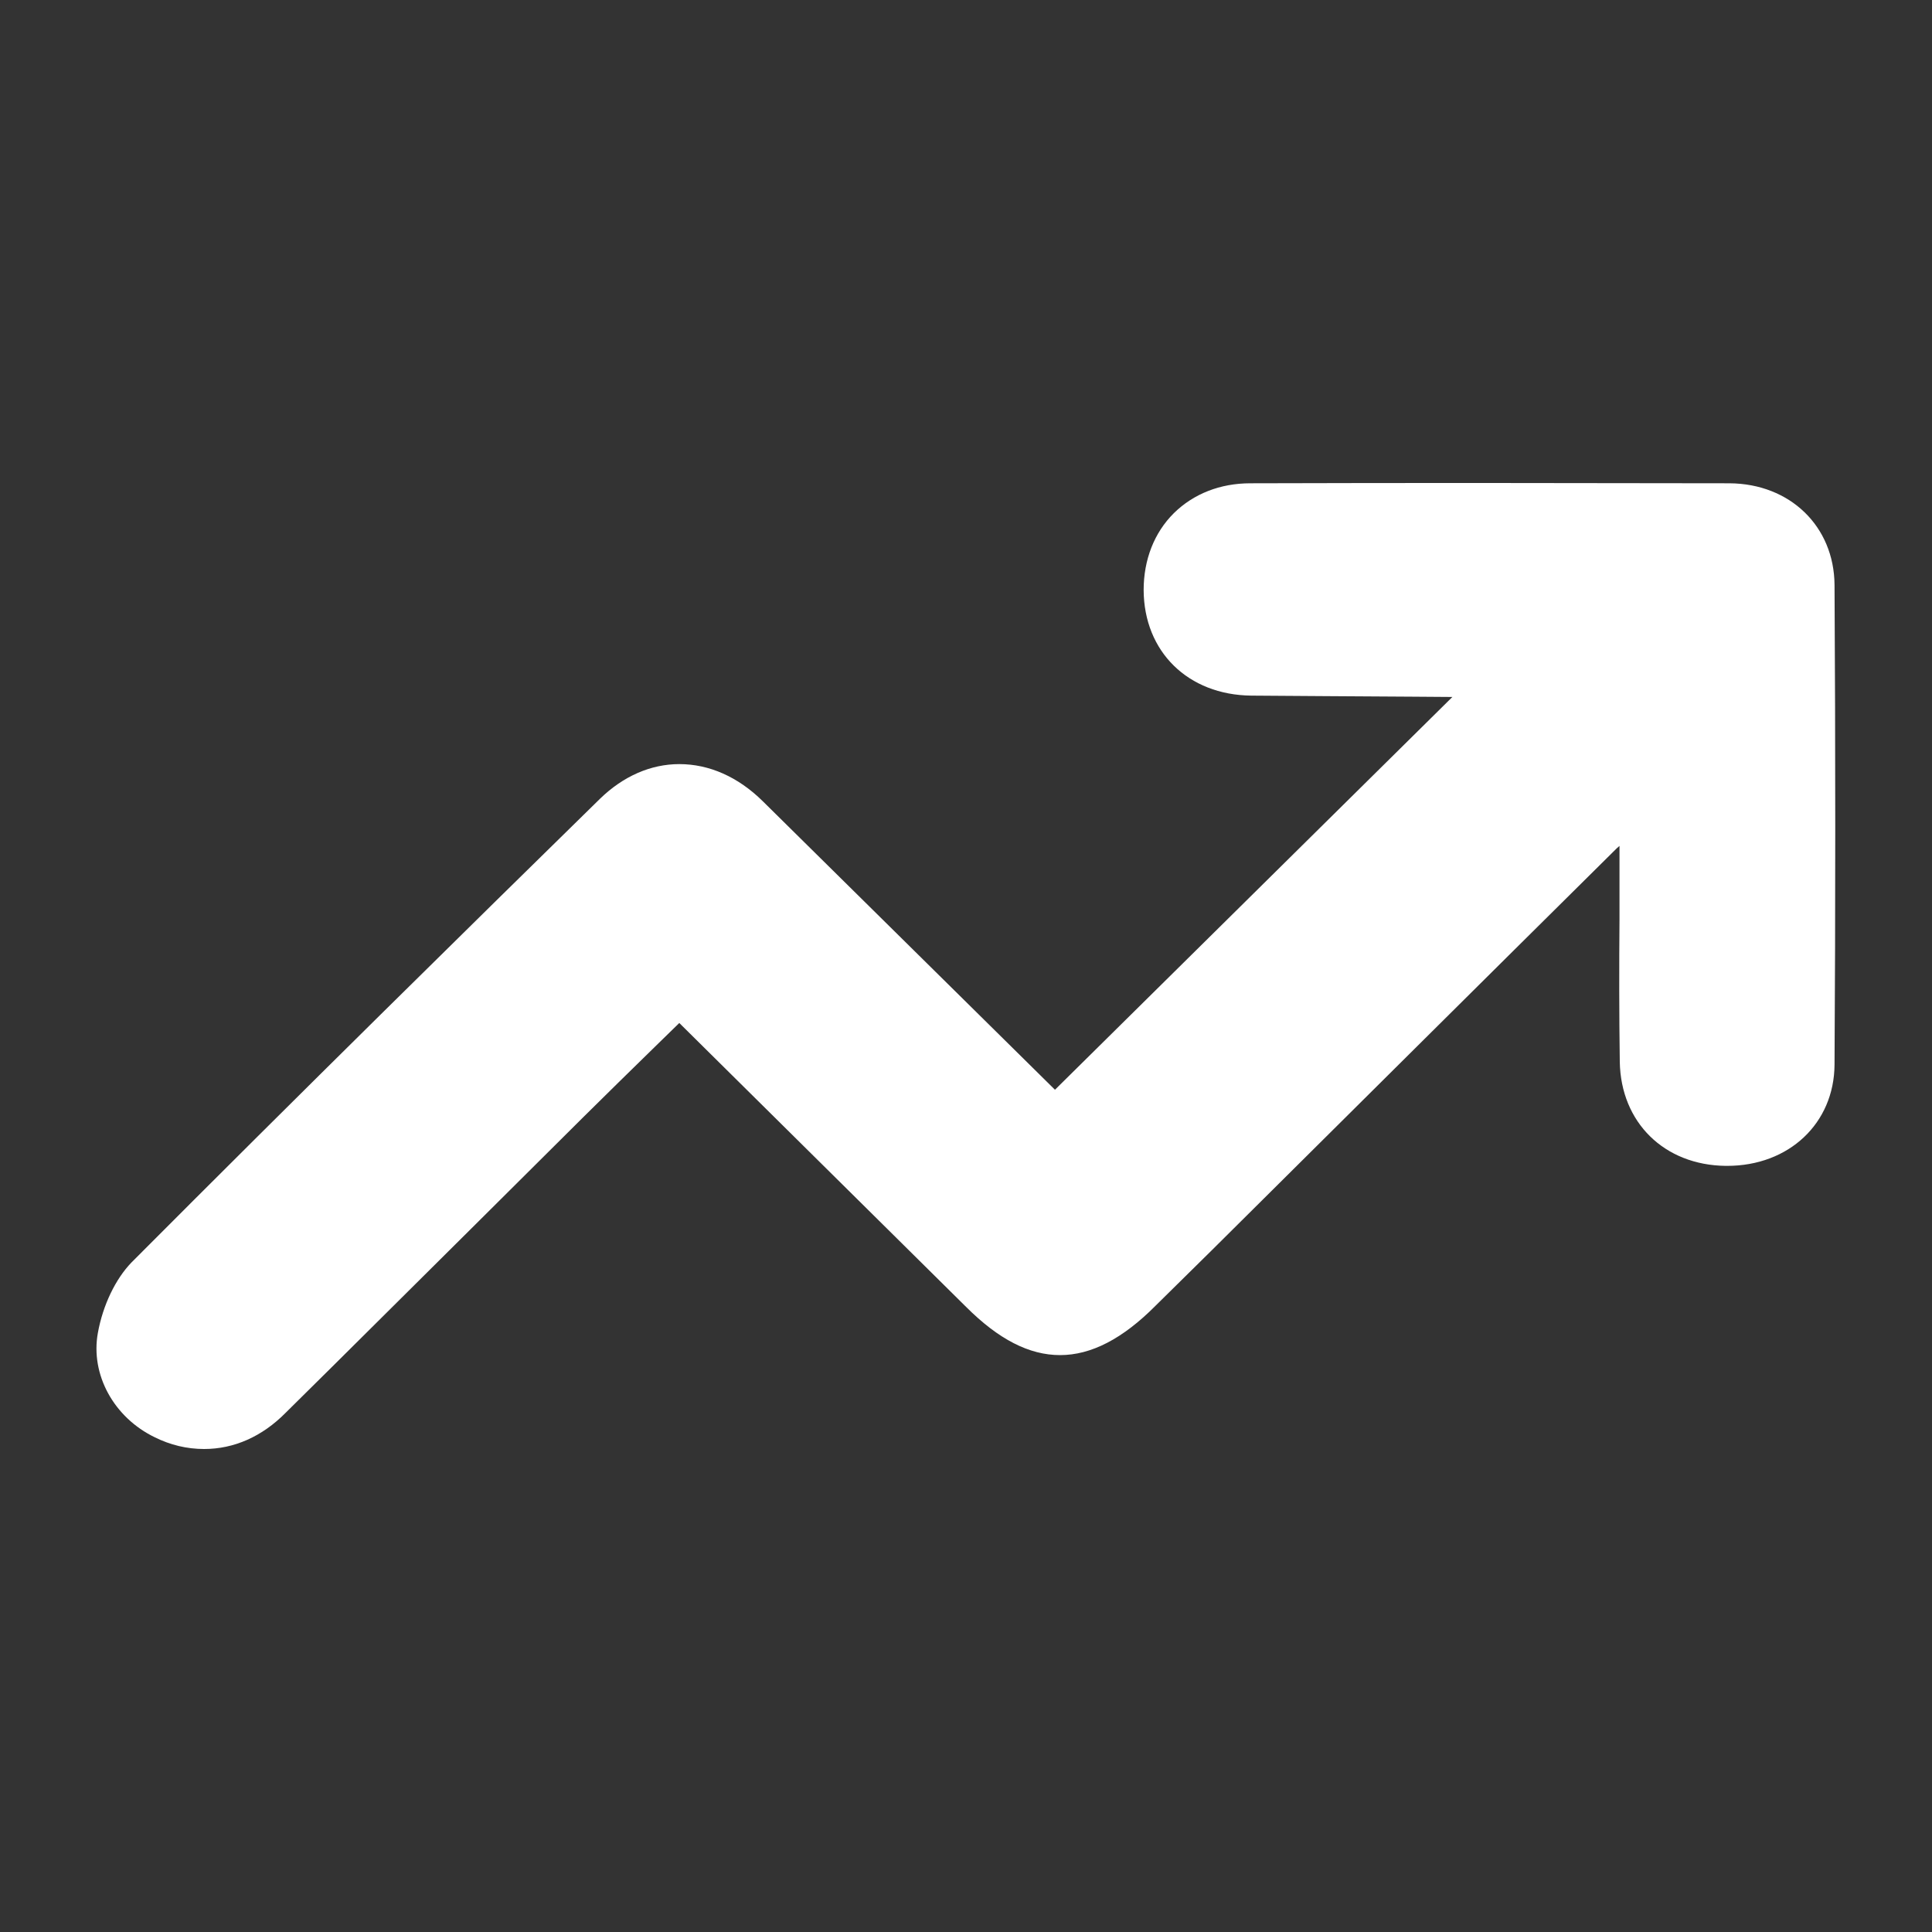 <svg width="20" height="20" viewBox="0 0 20 20" fill="none" xmlns="http://www.w3.org/2000/svg">
<rect x="0" y="0" width="20" height="20" fill="#333333" stroke="none"/>
<path d="M2.113 15C1.934 15 1.762 14.958 1.603 14.879C1.178 14.674 0.935 14.229 1.013 13.799C1.065 13.51 1.196 13.24 1.361 13.069C3.115 11.309 4.877 9.576 6.213 8.267C6.452 8.035 6.737 7.91 7.032 7.91C7.342 7.91 7.641 8.042 7.897 8.295L10.921 11.281L15.035 7.215L14.62 7.212C14.093 7.208 13.368 7.205 12.953 7.201C12.299 7.194 11.842 6.747 11.839 6.108C11.839 5.795 11.948 5.514 12.152 5.312C12.356 5.111 12.633 5.003 12.943 5.003C13.78 5 14.613 5 15.418 5C16.259 5 17.095 5.003 17.904 5.003C18.53 5.007 18.987 5.448 18.991 6.056C19.001 7.75 19.001 9.42 18.991 11.021C18.987 11.629 18.519 12.069 17.879 12.069H17.865C17.229 12.062 16.779 11.621 16.768 10.993C16.761 10.5 16.761 10 16.765 9.517C16.765 9.306 16.765 9.094 16.765 8.882V8.757C16.747 8.771 16.733 8.785 16.719 8.799C15.327 10.177 13.938 11.559 12.546 12.941L11.965 13.514C11.621 13.861 11.294 14.028 10.974 14.028C10.654 14.028 10.337 13.865 10 13.528L7.032 10.59L6.783 10.833C6.522 11.087 6.28 11.326 6.041 11.562L4.923 12.674C4.279 13.312 3.615 13.976 2.957 14.625C2.714 14.871 2.423 15 2.113 15Z" fill="white"/>
</svg>
